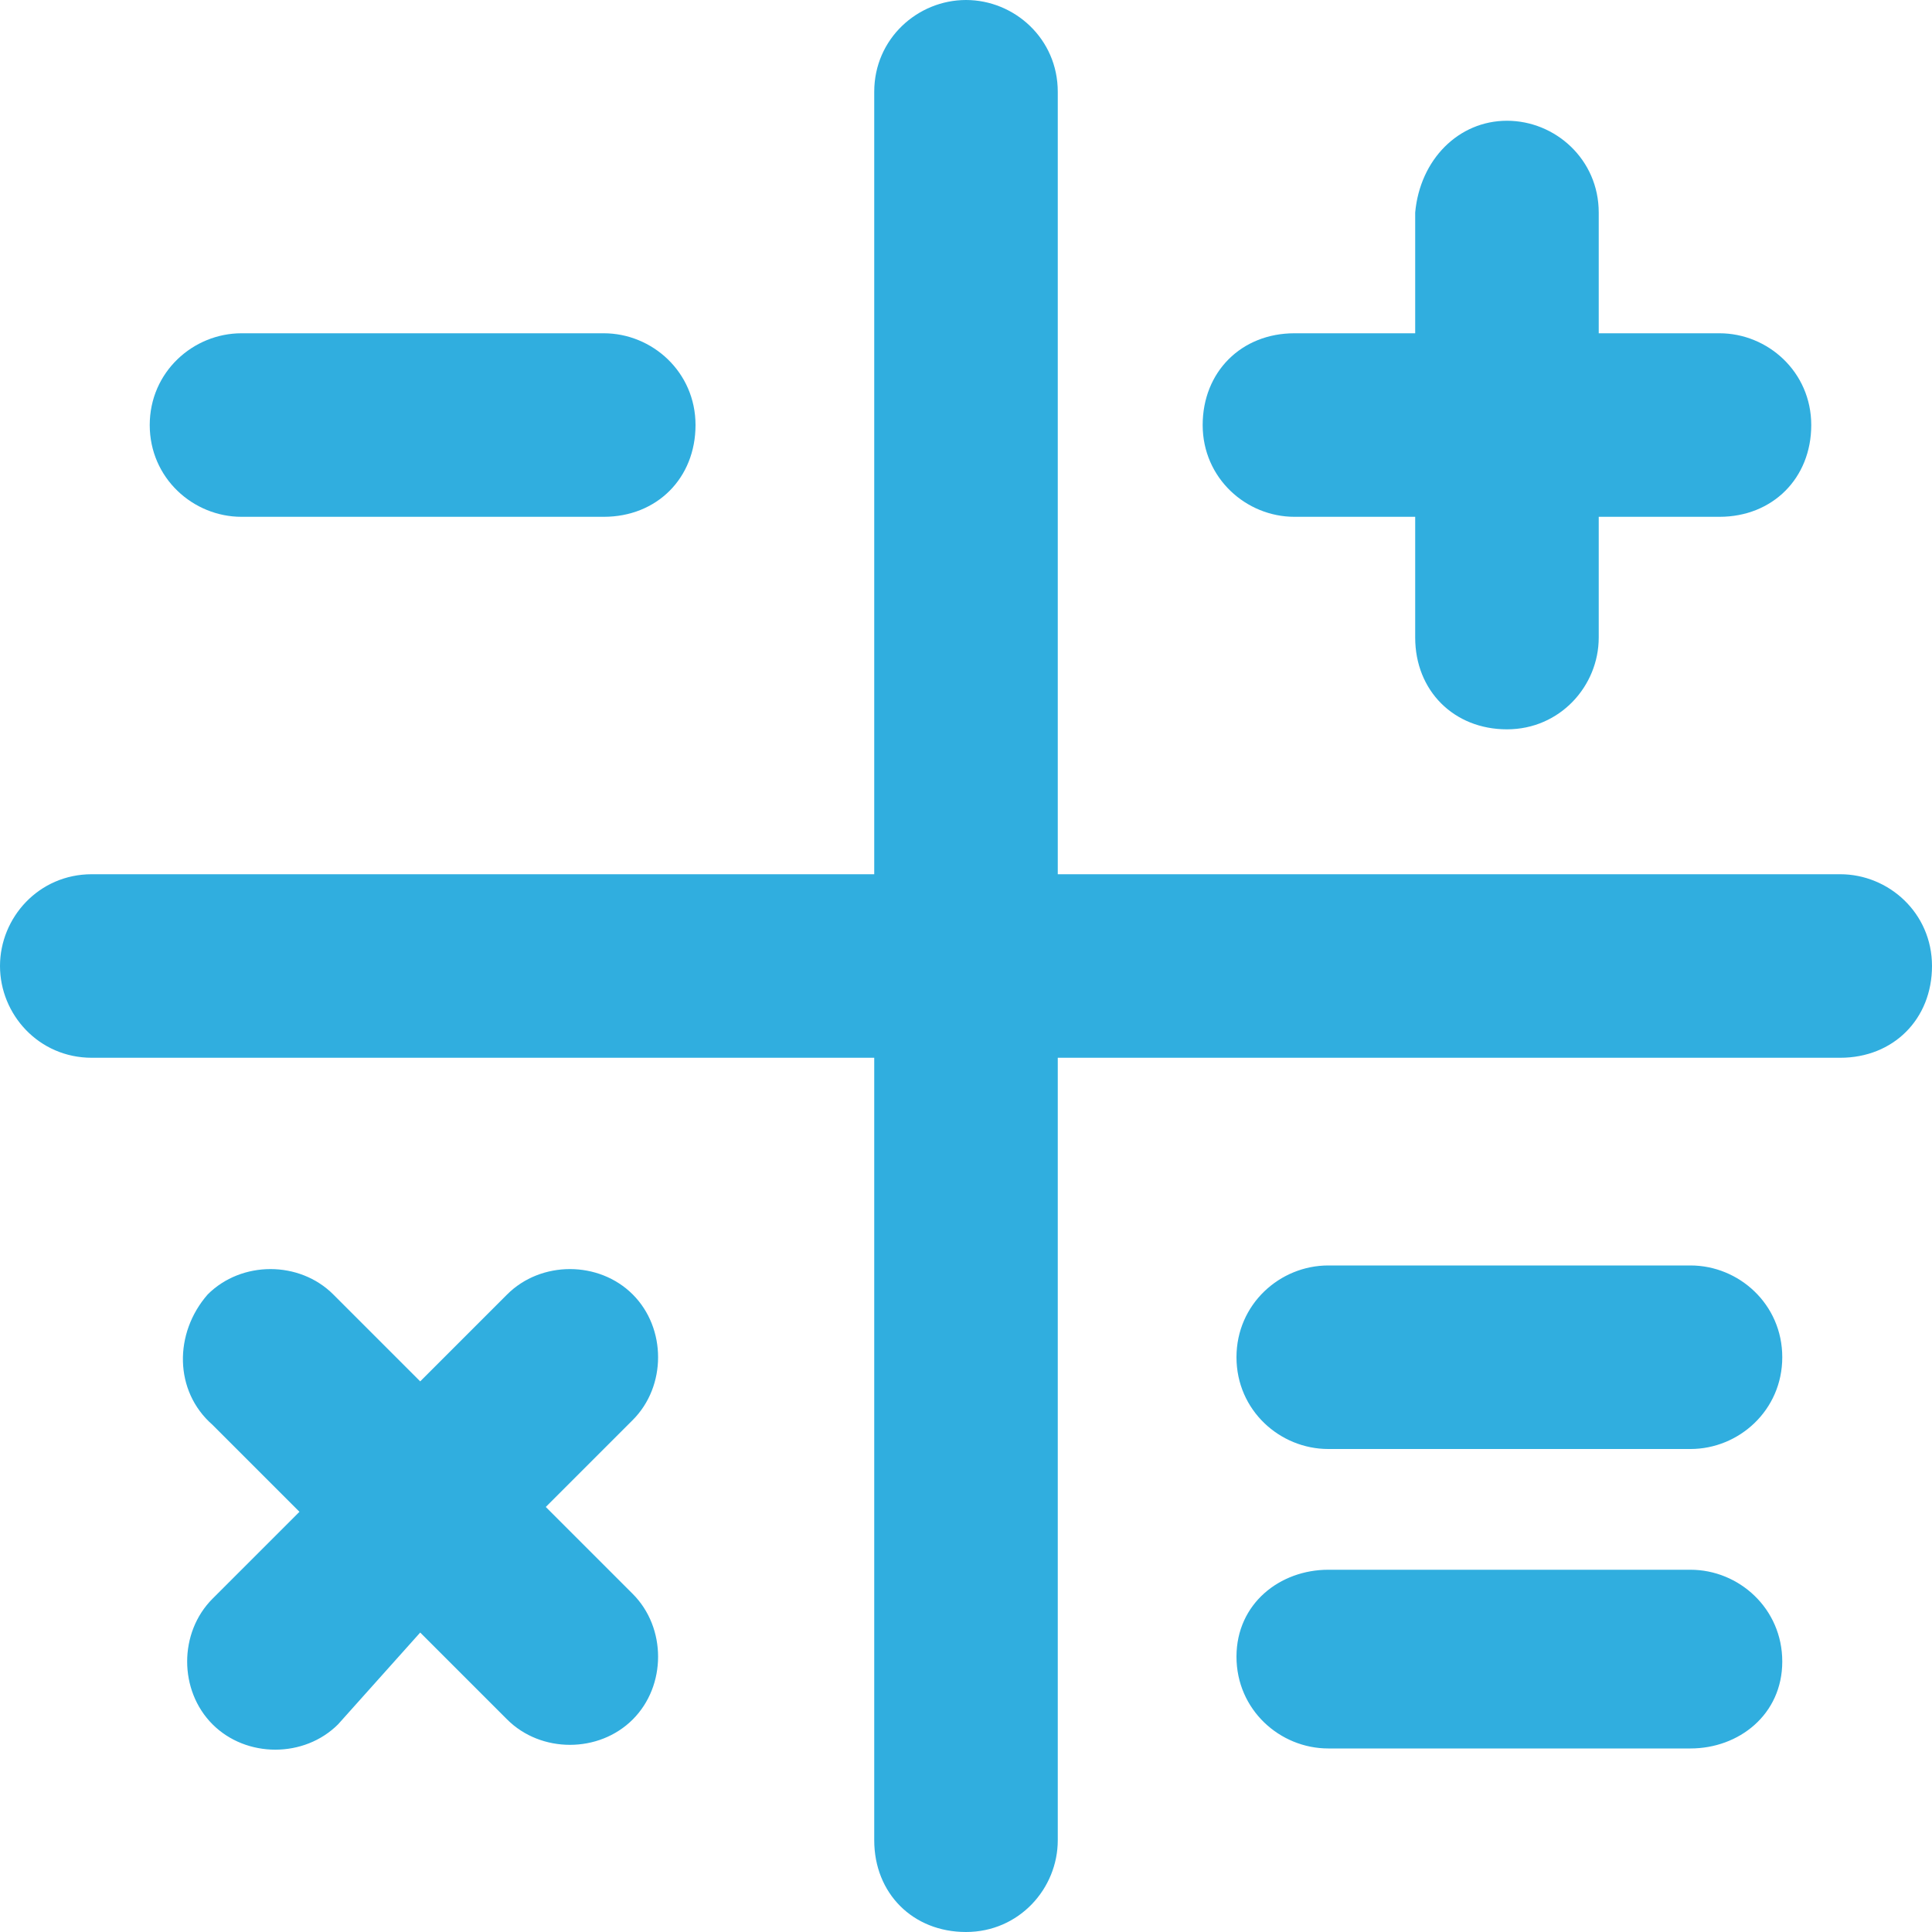 <?xml version="1.0" encoding="utf-8"?>
<!-- Generator: Adobe Illustrator 28.1.0, SVG Export Plug-In . SVG Version: 6.00 Build 0)  -->
<svg version="1.1" id="Layer_1" xmlns="http://www.w3.org/2000/svg" xmlns:xlink="http://www.w3.org/1999/xlink" x="0px" y="0px"
	 viewBox="0 0 40 40" style="enable-background:new 0 0 40 40;" xml:space="preserve">
<style type="text/css">
	.st0{enable-background:new    ;}
	.st1{fill:#30AEDF;}
</style>
<g class="st0">
	<path class="st1" d="M20,0c1,0,1.9,0.8,1.9,1.9v16.2h16.2c1,0,1.9,0.8,1.9,1.9s-0.8,1.9-1.9,1.9H21.9v16.2c0,1-0.8,1.9-1.9,1.9
		s-1.9-0.8-1.9-1.9V21.9H1.9C0.8,21.9,0,21,0,20s0.8-1.9,1.9-1.9h16.2V1.9C18.1,0.8,19,0,20,0z M5,6.9h7.5c1,0,1.9,0.8,1.9,1.9
		s-0.8,1.9-1.9,1.9H5c-1,0-1.9-0.8-1.9-1.9S4,6.9,5,6.9z M4.3,26.8c0.7-0.7,1.9-0.7,2.6,0l1.8,1.8l1.8-1.8c0.7-0.7,1.9-0.7,2.6,0
		s0.7,1.9,0,2.6l-1.8,1.8l1.8,1.8c0.7,0.7,0.7,1.9,0,2.6s-1.9,0.7-2.6,0l-1.8-1.8L7,35.7c-0.7,0.7-1.9,0.7-2.6,0s-0.7-1.9,0-2.6
		l1.8-1.8l-1.8-1.8C3.6,28.8,3.6,27.6,4.3,26.8L4.3,26.8z M31.2,2.5c1,0,1.9,0.8,1.9,1.9v2.5h2.5c1,0,1.9,0.8,1.9,1.9
		s-0.8,1.9-1.9,1.9h-2.5v2.5c0,1-0.8,1.9-1.9,1.9s-1.9-0.8-1.9-1.9v-2.5h-2.5c-1,0-1.9-0.8-1.9-1.9s0.8-1.9,1.9-1.9h2.5V4.4
		C29.4,3.3,30.2,2.5,31.2,2.5z M27.5,26.2H35c1,0,1.9,0.8,1.9,1.9S36,30,35,30h-7.5c-1,0-1.9-0.8-1.9-1.9S26.5,26.2,27.5,26.2z
		 M27.5,32.5H35c1,0,1.9,0.8,1.9,1.9S36,36.2,35,36.2h-7.5c-1,0-1.9-0.8-1.9-1.9S26.5,32.5,27.5,32.5z"/>
</g>
</svg>

